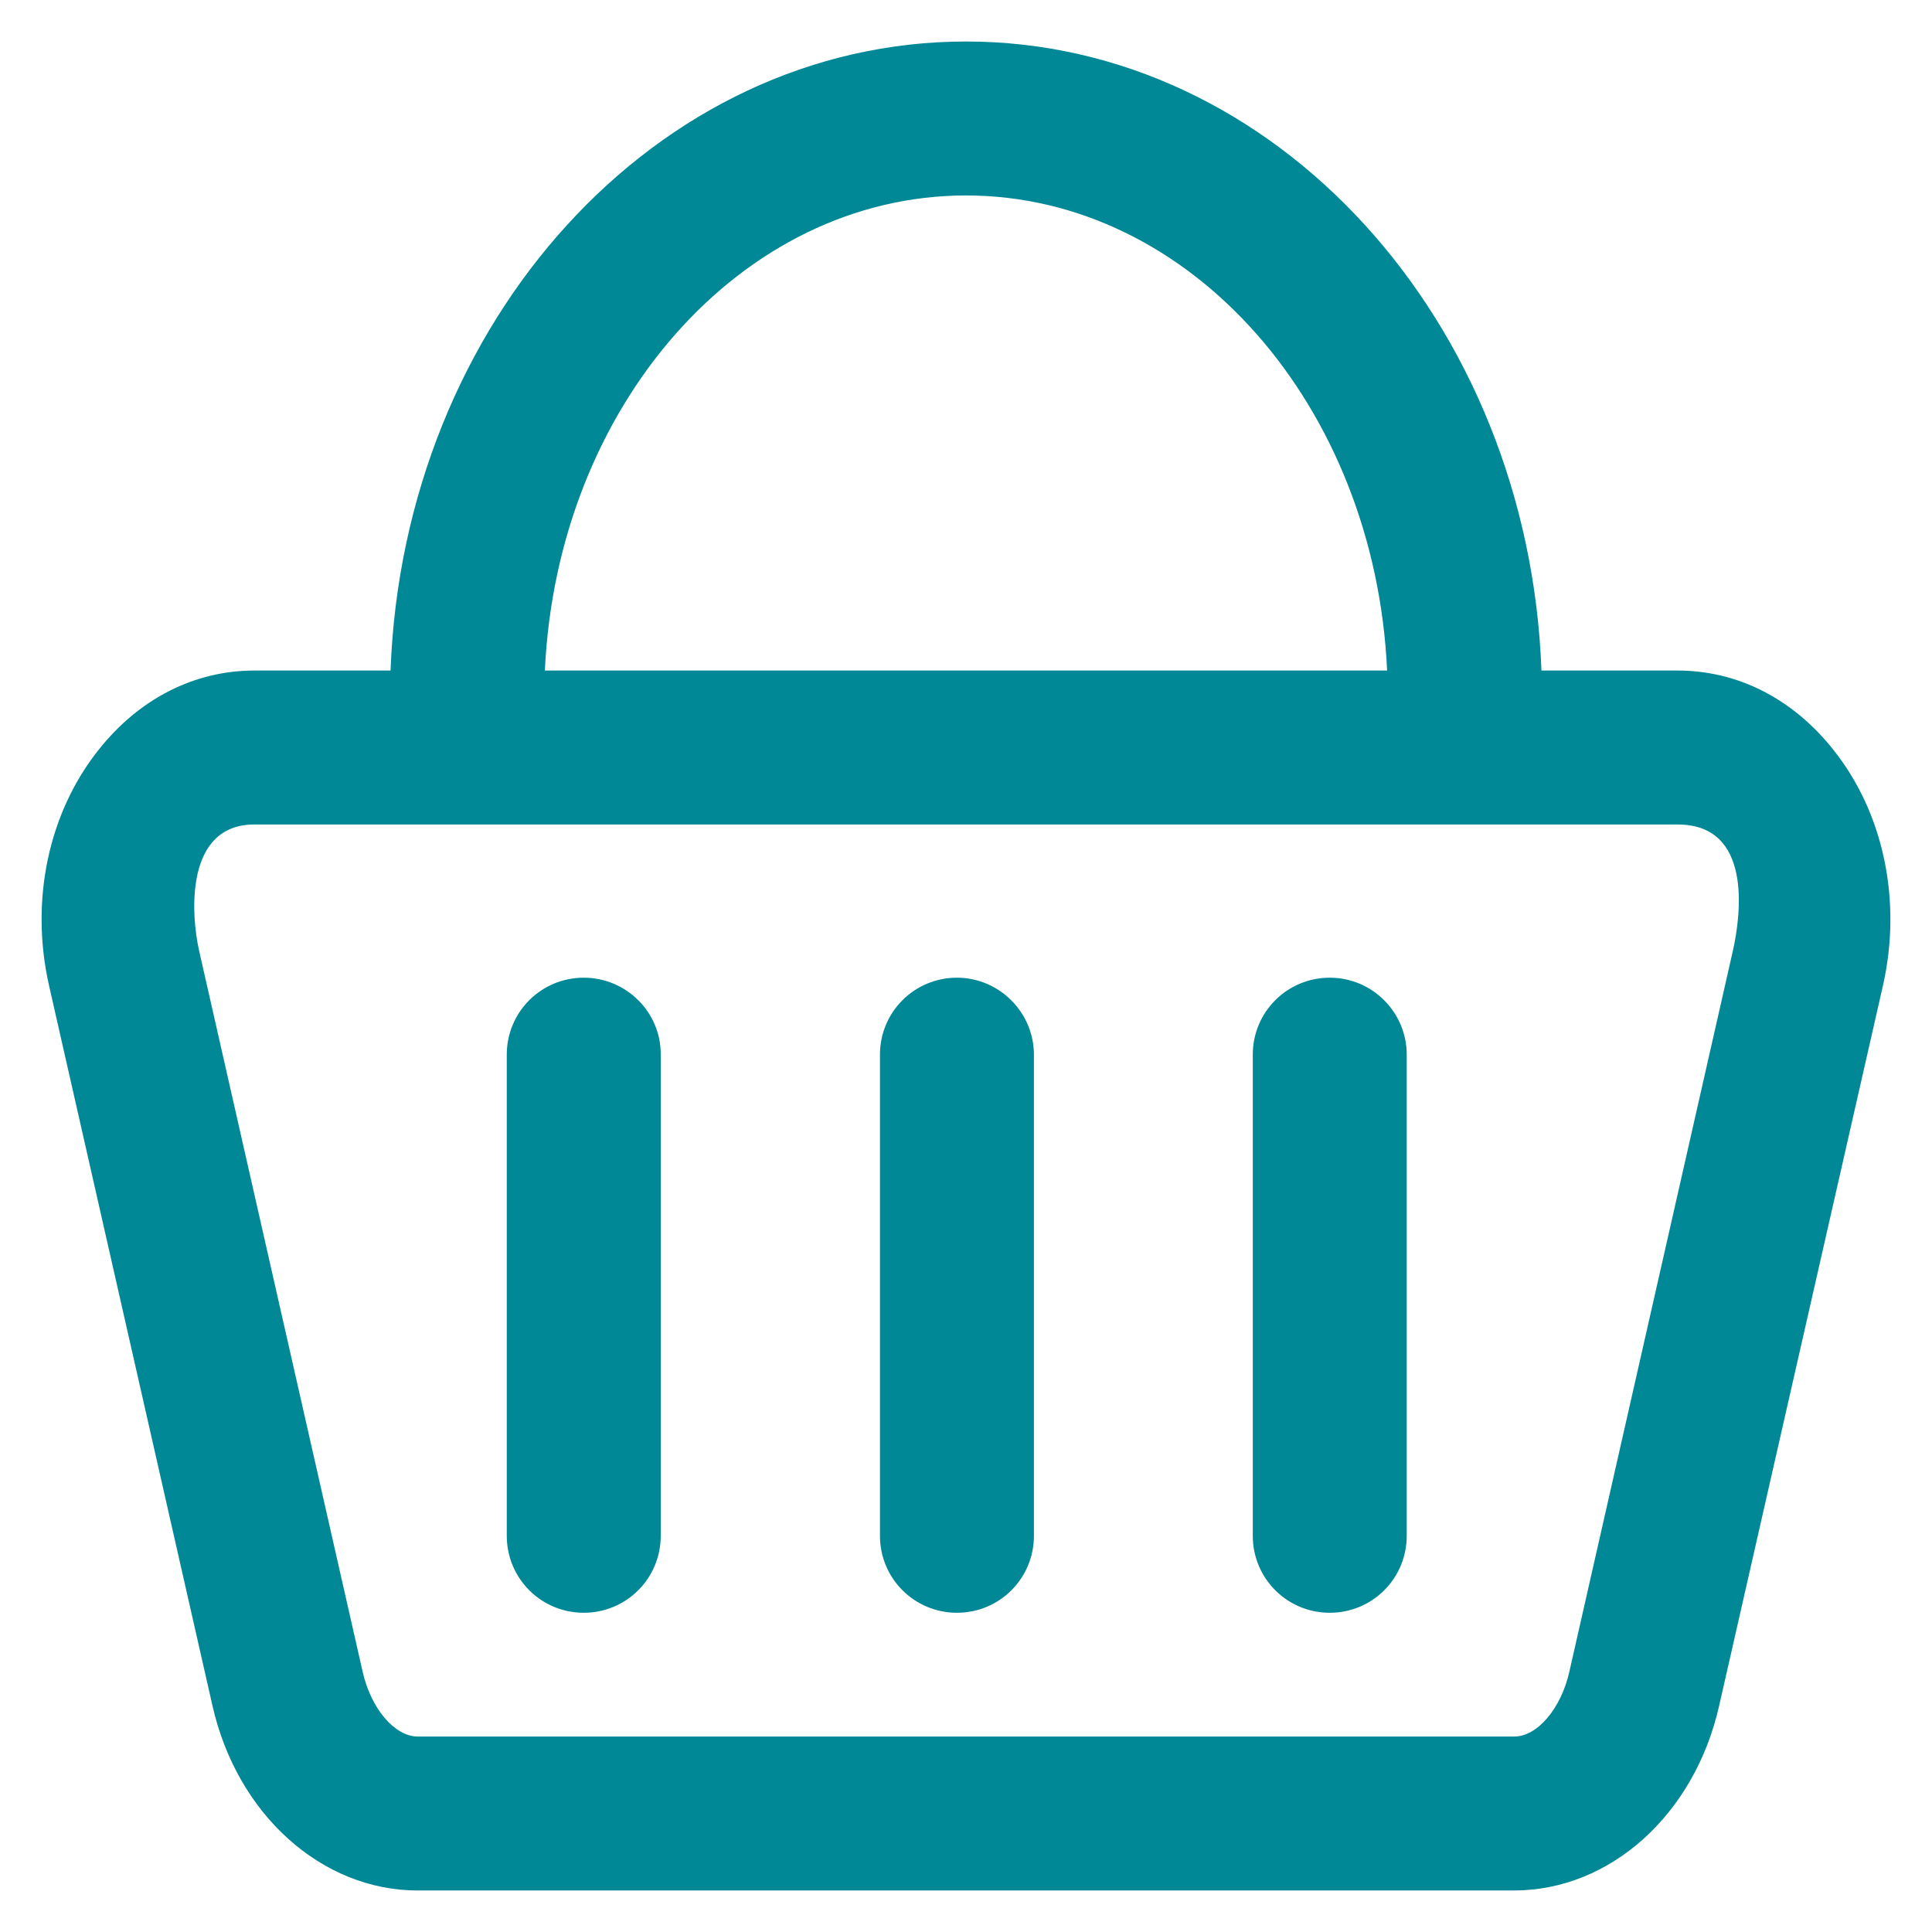 <?xml version="1.0" encoding="UTF-8"?> <svg xmlns="http://www.w3.org/2000/svg" width="512" height="512" viewBox="0 0 512 512" fill="none"> <path d="M485.7 198.5C475 185.1 460.4 177.7 444.6 177.7H408.5C405.1 85.1 338 11 256 11C174 11 106.9 85.1 103.5 177.7H67.4C51.6 177.7 37 185.1 26.3 198.5C12.8 215.3 7.9 238.7 13 261.2L56.3 452C62.8 480.8 85.2 501 110.7 501H401.2C426.7 501 449.1 480.9 455.6 452L499 261.2C504.1 238.7 499.2 215.3 485.7 198.5ZM256 51.8C315.6 51.8 364.4 107.6 367.6 177.7H144.4C147.6 107.7 196.4 51.8 256 51.8ZM459.2 252.1L415.9 443C413.7 452.8 407.4 460.2 401.3 460.2H110.7C104.6 460.2 98.3 452.8 96.1 443L52.8 252.1C50.5 242 49.1 218.5 67.4 218.5H444.6C464.3 218.5 461.5 242 459.2 252.1Z" fill="#008896"></path> <path d="M154.7 259.1C143.4 259.1 134.3 268.2 134.3 279.5V407C134.3 418.3 143.4 427.4 154.7 427.4C166 427.4 175.1 418.3 175.1 407V279.5C175.2 268.3 166 259.1 154.7 259.1Z" fill="#008896"></path> <path d="M253.6 259.1C242.3 259.1 233.2 268.2 233.2 279.5V407C233.2 418.3 242.3 427.4 253.6 427.4C264.9 427.4 274 418.3 274 407V279.5C274 268.3 264.8 259.1 253.6 259.1Z" fill="#008896"></path> <path d="M352.4 259.1C341.1 259.1 332 268.2 332 279.5V407C332 418.3 341.1 427.4 352.4 427.4C363.7 427.4 372.8 418.3 372.8 407V279.5C372.8 268.3 363.7 259.1 352.4 259.1Z" fill="#008896"></path> </svg> 